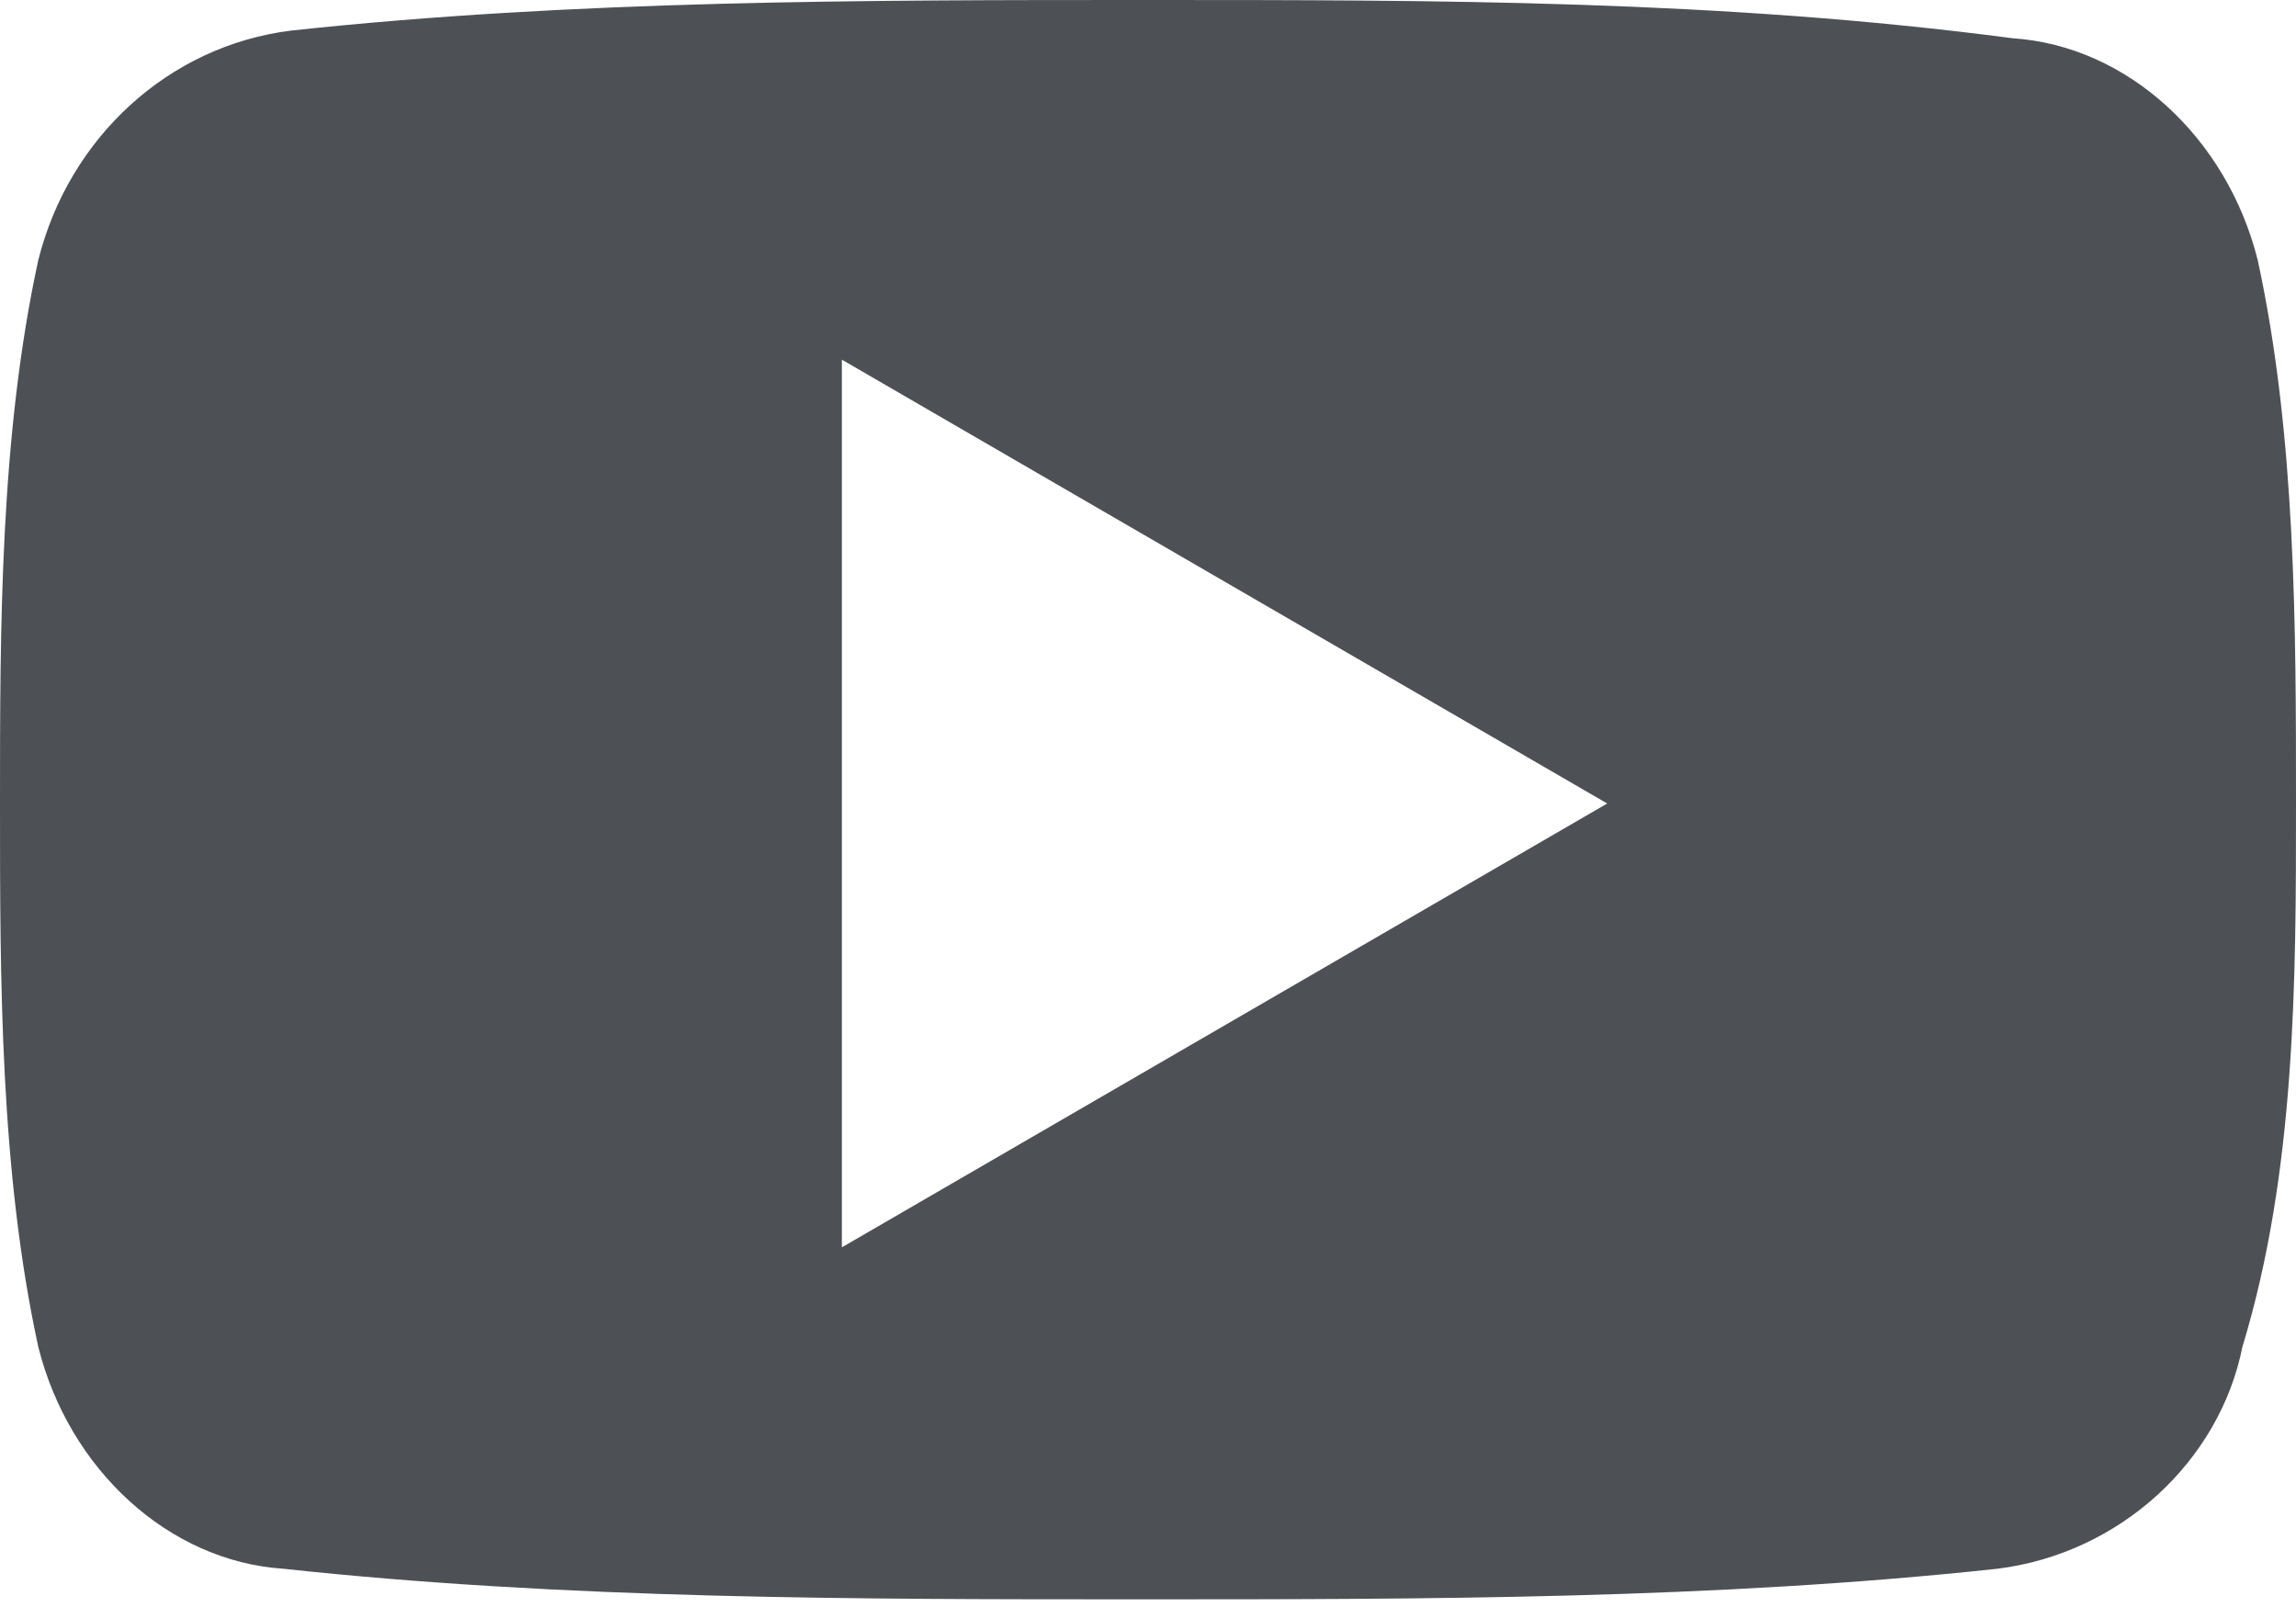 <?xml version="1.0" encoding="utf-8"?>
<!-- Generator: Adobe Illustrator 23.1.0, SVG Export Plug-In . SVG Version: 6.00 Build 0)  -->
<svg width="30" height="21" viewBox="0 0 30 21" fill="none" xmlns="http://www.w3.org/2000/svg">
<path fill-rule="evenodd" clip-rule="evenodd" d="M29.5 3.4C29.1 1.8 27.8 0.6 26.3 0.5C22.5 0 18.8 0 15 0C11.3 0 7.5 8.9407e-08 3.8 0.4C2.2 0.6 0.9 1.8 0.5 3.4C0 5.7 0 8.2 0 10.5C0 12.8 0 15.3 0.5 17.6C0.9 19.2 2.2 20.4 3.7 20.5C7.4 20.9 11.2 20.9 14.9 20.9C18.6 20.9 22.4 20.9 26.1 20.5C27.7 20.3 29 19.1 29.3 17.6C30 15.3 30 12.8 30 10.5C30 8.2 30 5.7 29.5 3.4ZM11 16.3V4.7L21 10.5L11 16.3Z" fill="#4D5156"/>
</svg>
